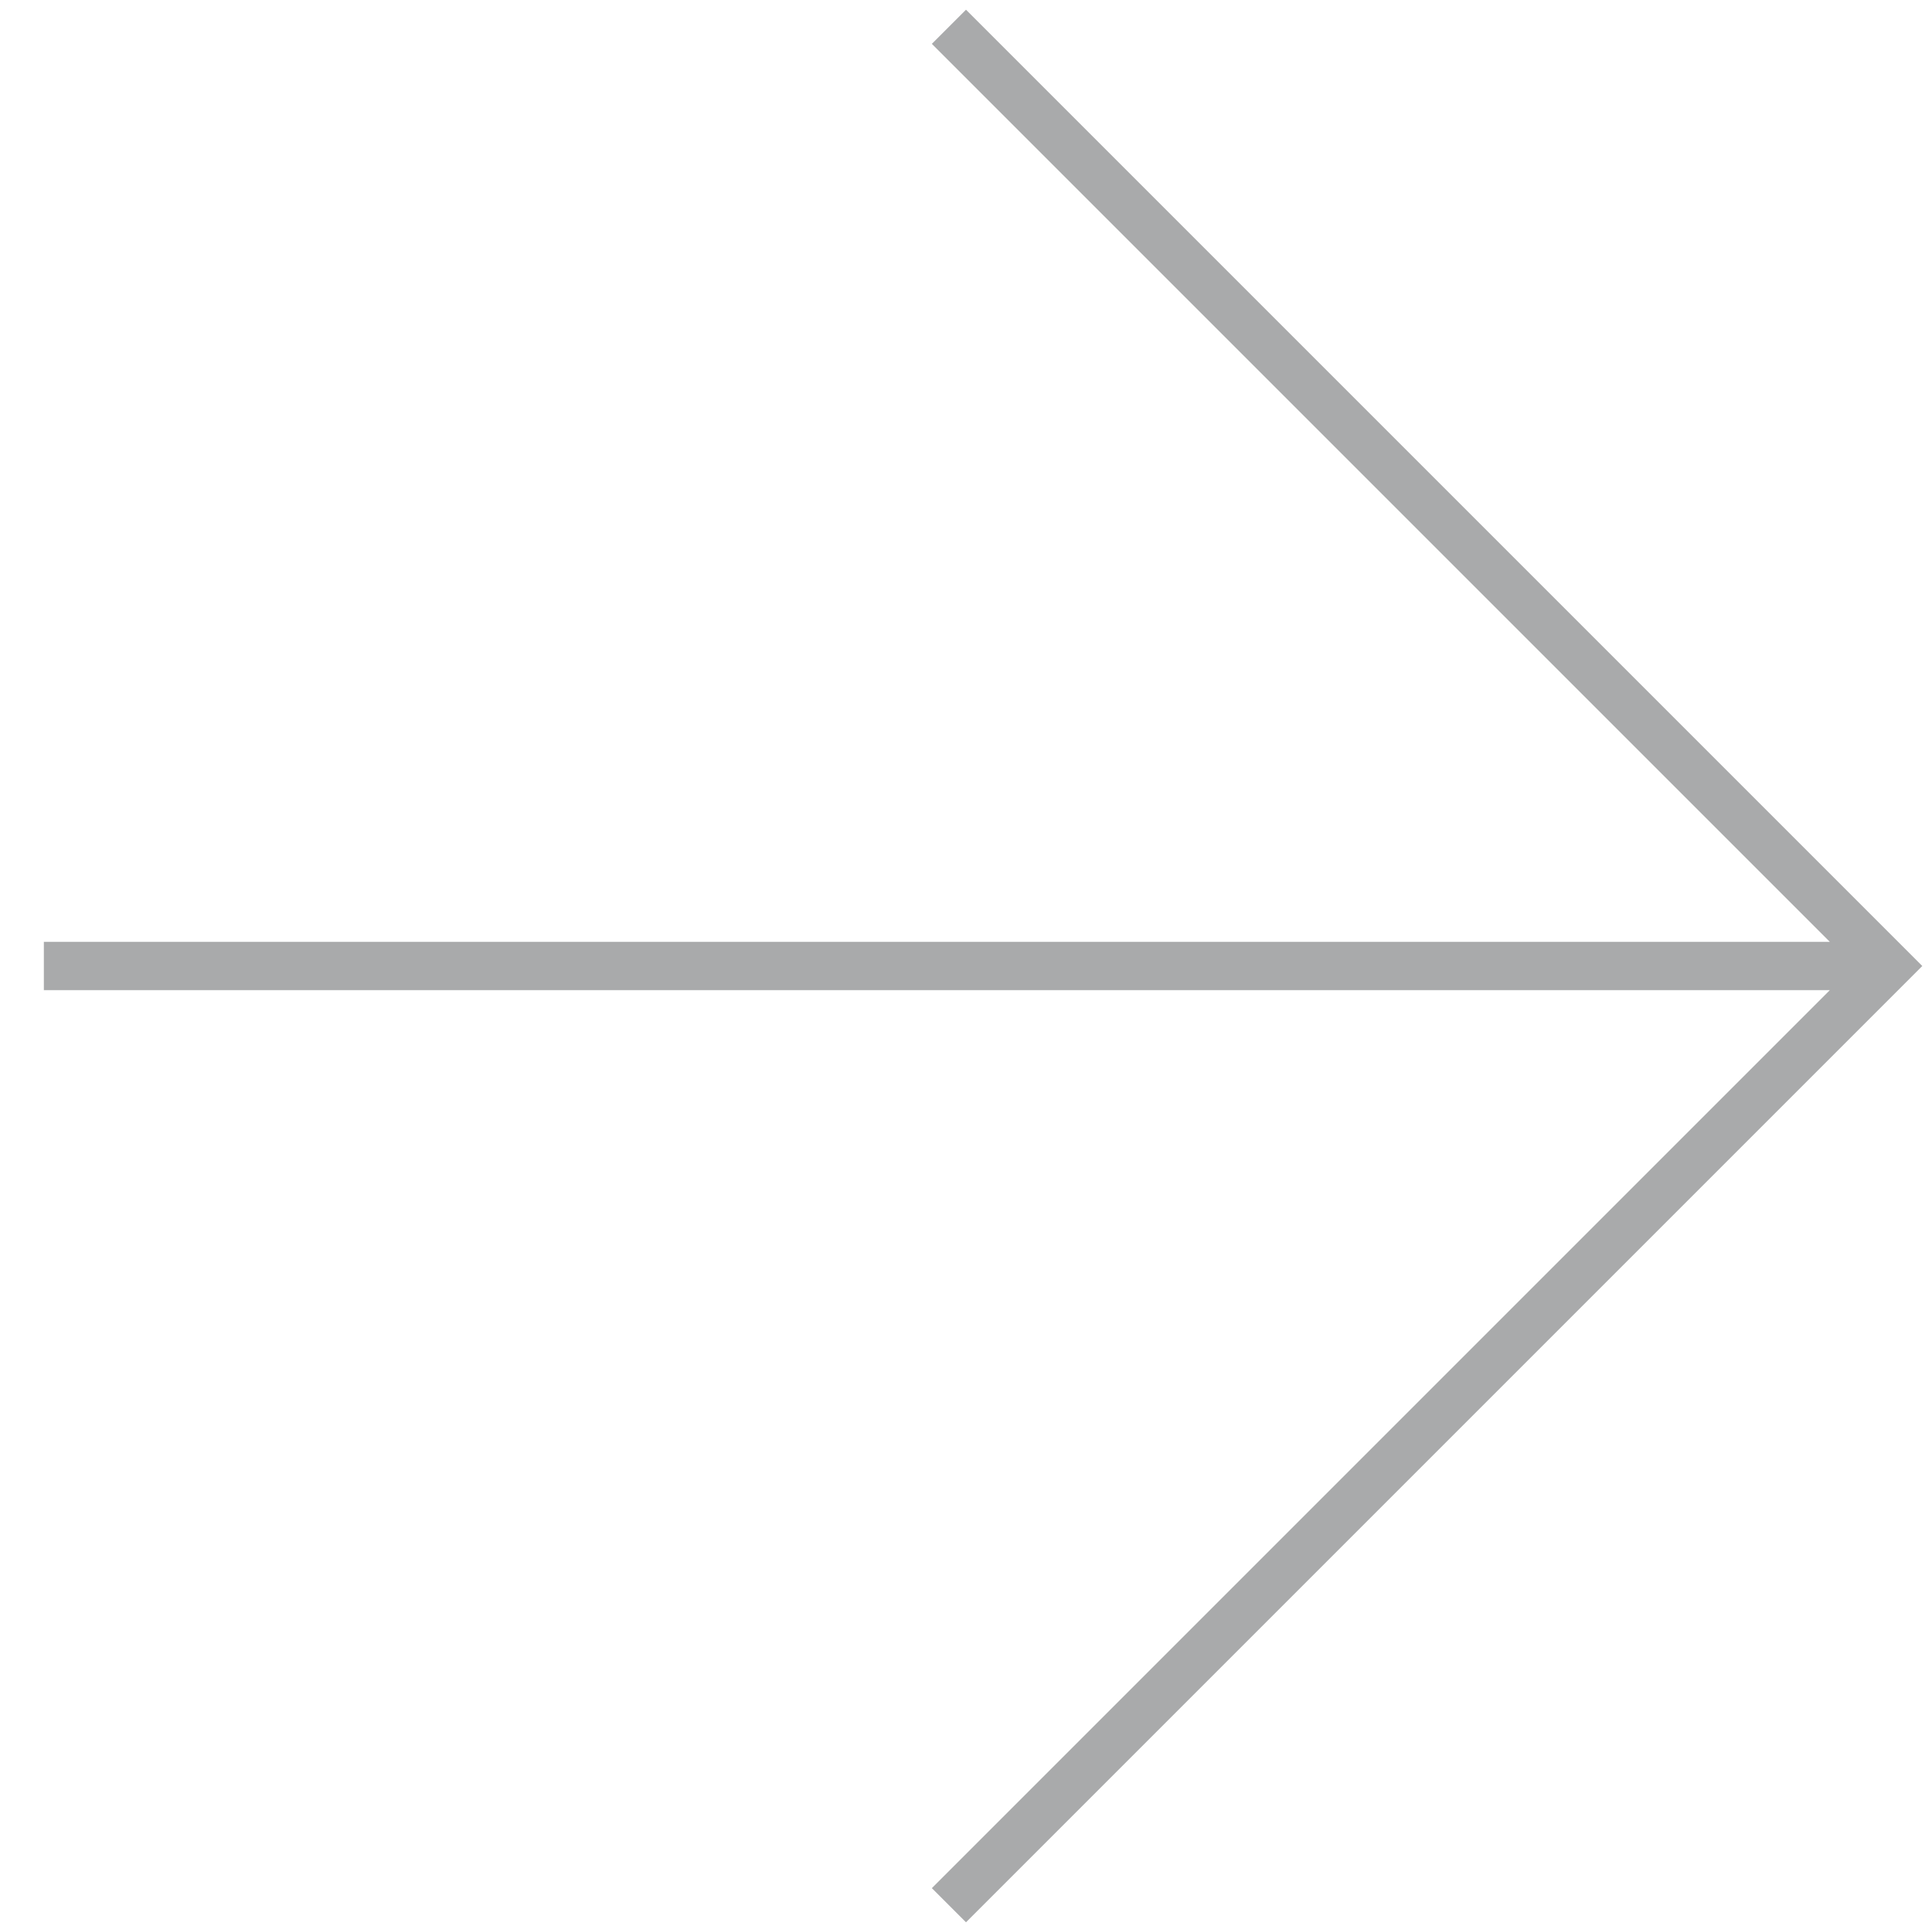 <?xml version="1.0" encoding="utf-8"?>
<!-- Generator: Adobe Illustrator 23.0.1, SVG Export Plug-In . SVG Version: 6.00 Build 0)  -->
<svg version="1.1" id="Ebene_1" xmlns="http://www.w3.org/2000/svg" xmlns:xlink="http://www.w3.org/1999/xlink" x="0px" y="0px"
	 viewBox="0 0 80 80" style="enable-background:new 0 0 80 80;" xml:space="preserve">
<style type="text/css">
	.st0{fill:#A9AAAB;}
</style>
<polygon class="st0" points="40,79.598 38.586,78.184 75.77,41 1.816,41 
	1.816,39 75.77,39 38.586,1.816 40,0.402 79.598,40 "/>
</svg>
